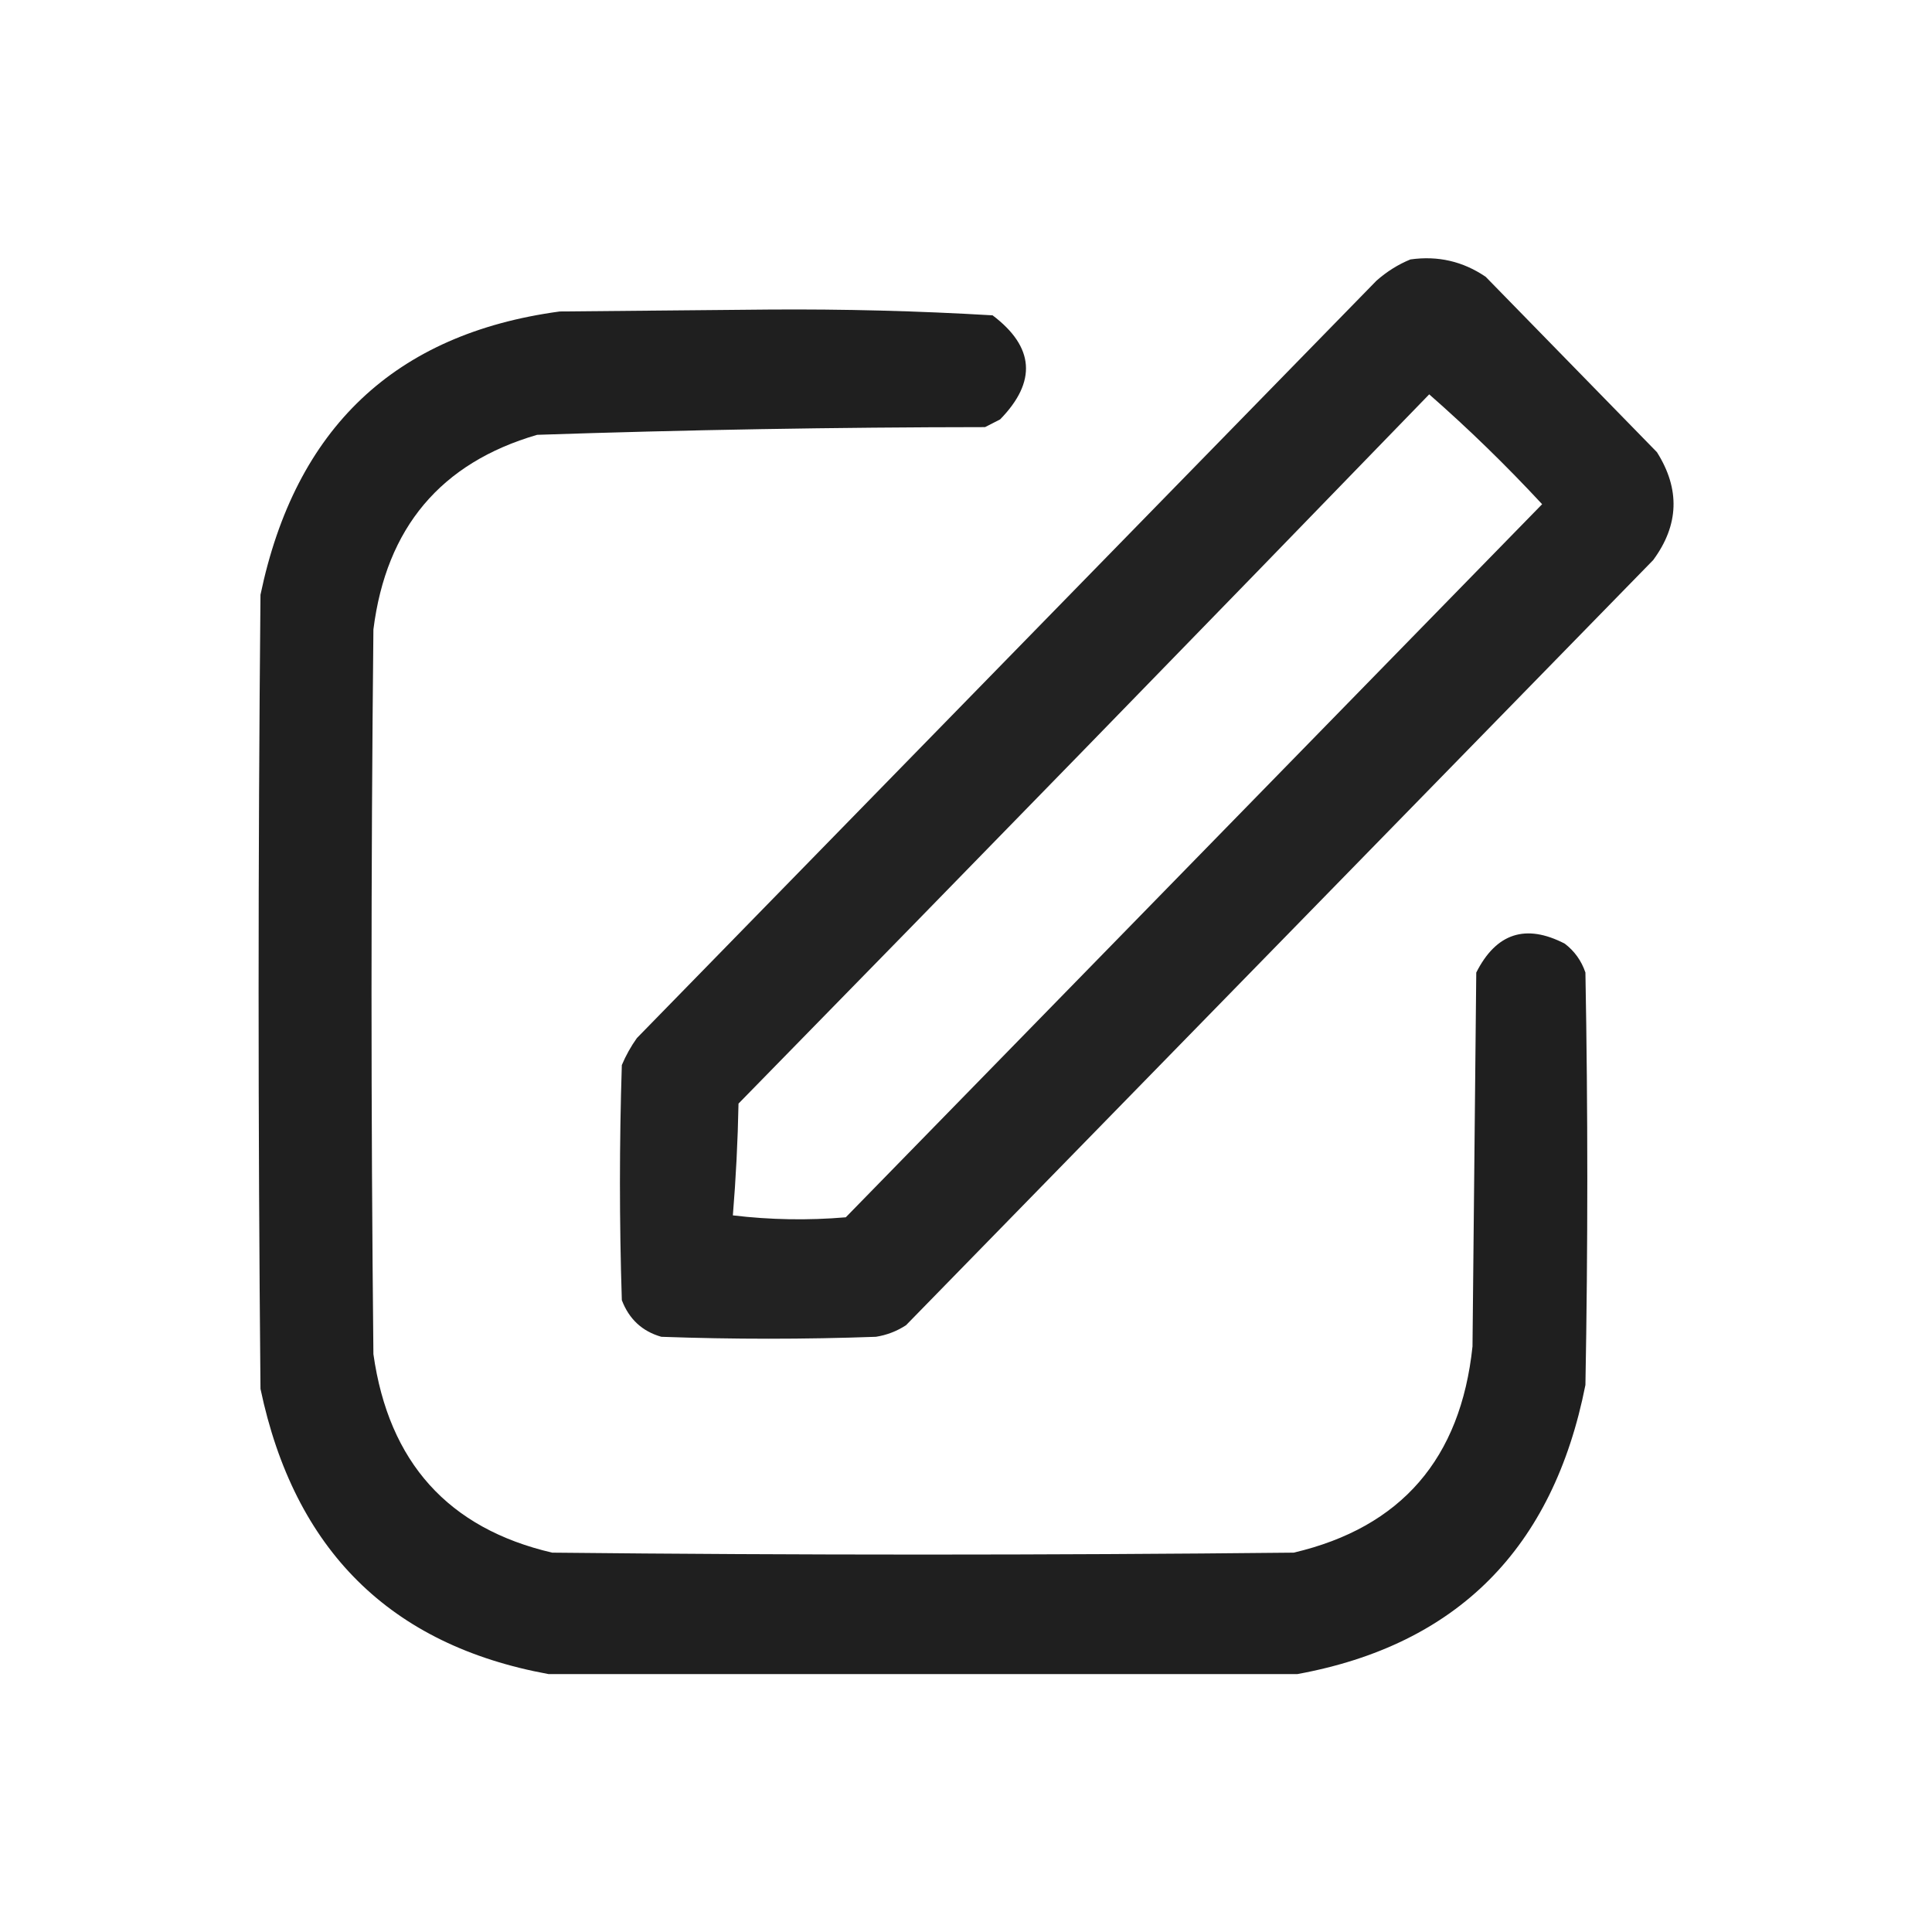 <svg version="1.1" xmlns="http://www.w3.org/2000/svg" xmlns:xlink="http://www.w3.org/1999/xlink" width="24" height="24" viewBox="0,0,256,256"><g transform="translate(32,32) scale(0.75,0.75)"><g fill="#1a1a1a" fill-rule="evenodd" stroke="none" stroke-width="1" stroke-linecap="butt" stroke-linejoin="miter" stroke-miterlimit="10" stroke-dasharray="" stroke-dashoffset="0" font-family="none" font-weight="none" font-size="none" text-anchor="none" style="mix-blend-mode: normal"><g transform="translate(2.689,-2.619) scale(0.665,0.681)"><g><path d="M306.5,8.5c7.299,-1.011 13.966,0.489 20,4.5c15.167,15.167 30.333,30.333 45.5,45.5c6.201,9.585 5.867,18.919 -1,28c-66.167,66.167 -132.333,132.333 -198.5,198.5c-2.457,1.562 -5.124,2.562 -8,3c-19,0.667 -38,0.667 -57,0c-5.073,-1.406 -8.573,-4.572 -10.5,-9.5c-0.667,-20.333 -0.667,-40.667 0,-61c1.08,-2.496 2.414,-4.83 4,-7c65.5,-65.5 131,-131 196.5,-196.5c2.763,-2.374 5.763,-4.208 9,-5.5zM311.5,43.5c10.413,8.909 20.413,18.409 30,28.5c-61.667,61.667 -123.333,123.333 -185,185c-10.017,0.832 -20.017,0.666 -30,-0.5c0.808,-9.62 1.308,-19.286 1.5,-29c61.368,-61.201 122.535,-122.535 183.5,-184z" opacity="0.964"></path></g><g><path d="M276.5,375.5c-66.333,0 -132.667,0 -199,0c-42.002,-7.5 -67.502,-32.167 -76.5,-74c-0.667,-68.667 -0.667,-137.333 0,-206c9.228,-43.229 35.728,-67.729 79.5,-73.5c18.5,-0.167 37,-0.333 55.5,-0.5c19.882,-0.143 39.716,0.357 59.5,1.5c11.123,8.204 11.79,17.204 2,27c-1.333,0.667 -2.667,1.333 -4,2c-39.699,0.035 -79.366,0.702 -119,2c-25.603,7.27 -40.103,24.103 -43.5,50.5c-0.667,62.667 -0.667,125.333 0,188c4.064,28.062 19.897,45.229 47.5,51.5c65.667,0.667 131.333,0.667 197,0c28.542,-6.542 44.375,-24.376 47.5,-53.5c0.333,-32.333 0.667,-64.667 1,-97c5.295,-10.223 13.128,-12.723 23.5,-7.5c2.606,1.938 4.439,4.438 5.5,7.5c0.667,35.667 0.667,71.333 0,107c-8.577,42.412 -34.077,67.412 -76.5,75z" opacity="0.974"></path></g></g></g></g></svg>
